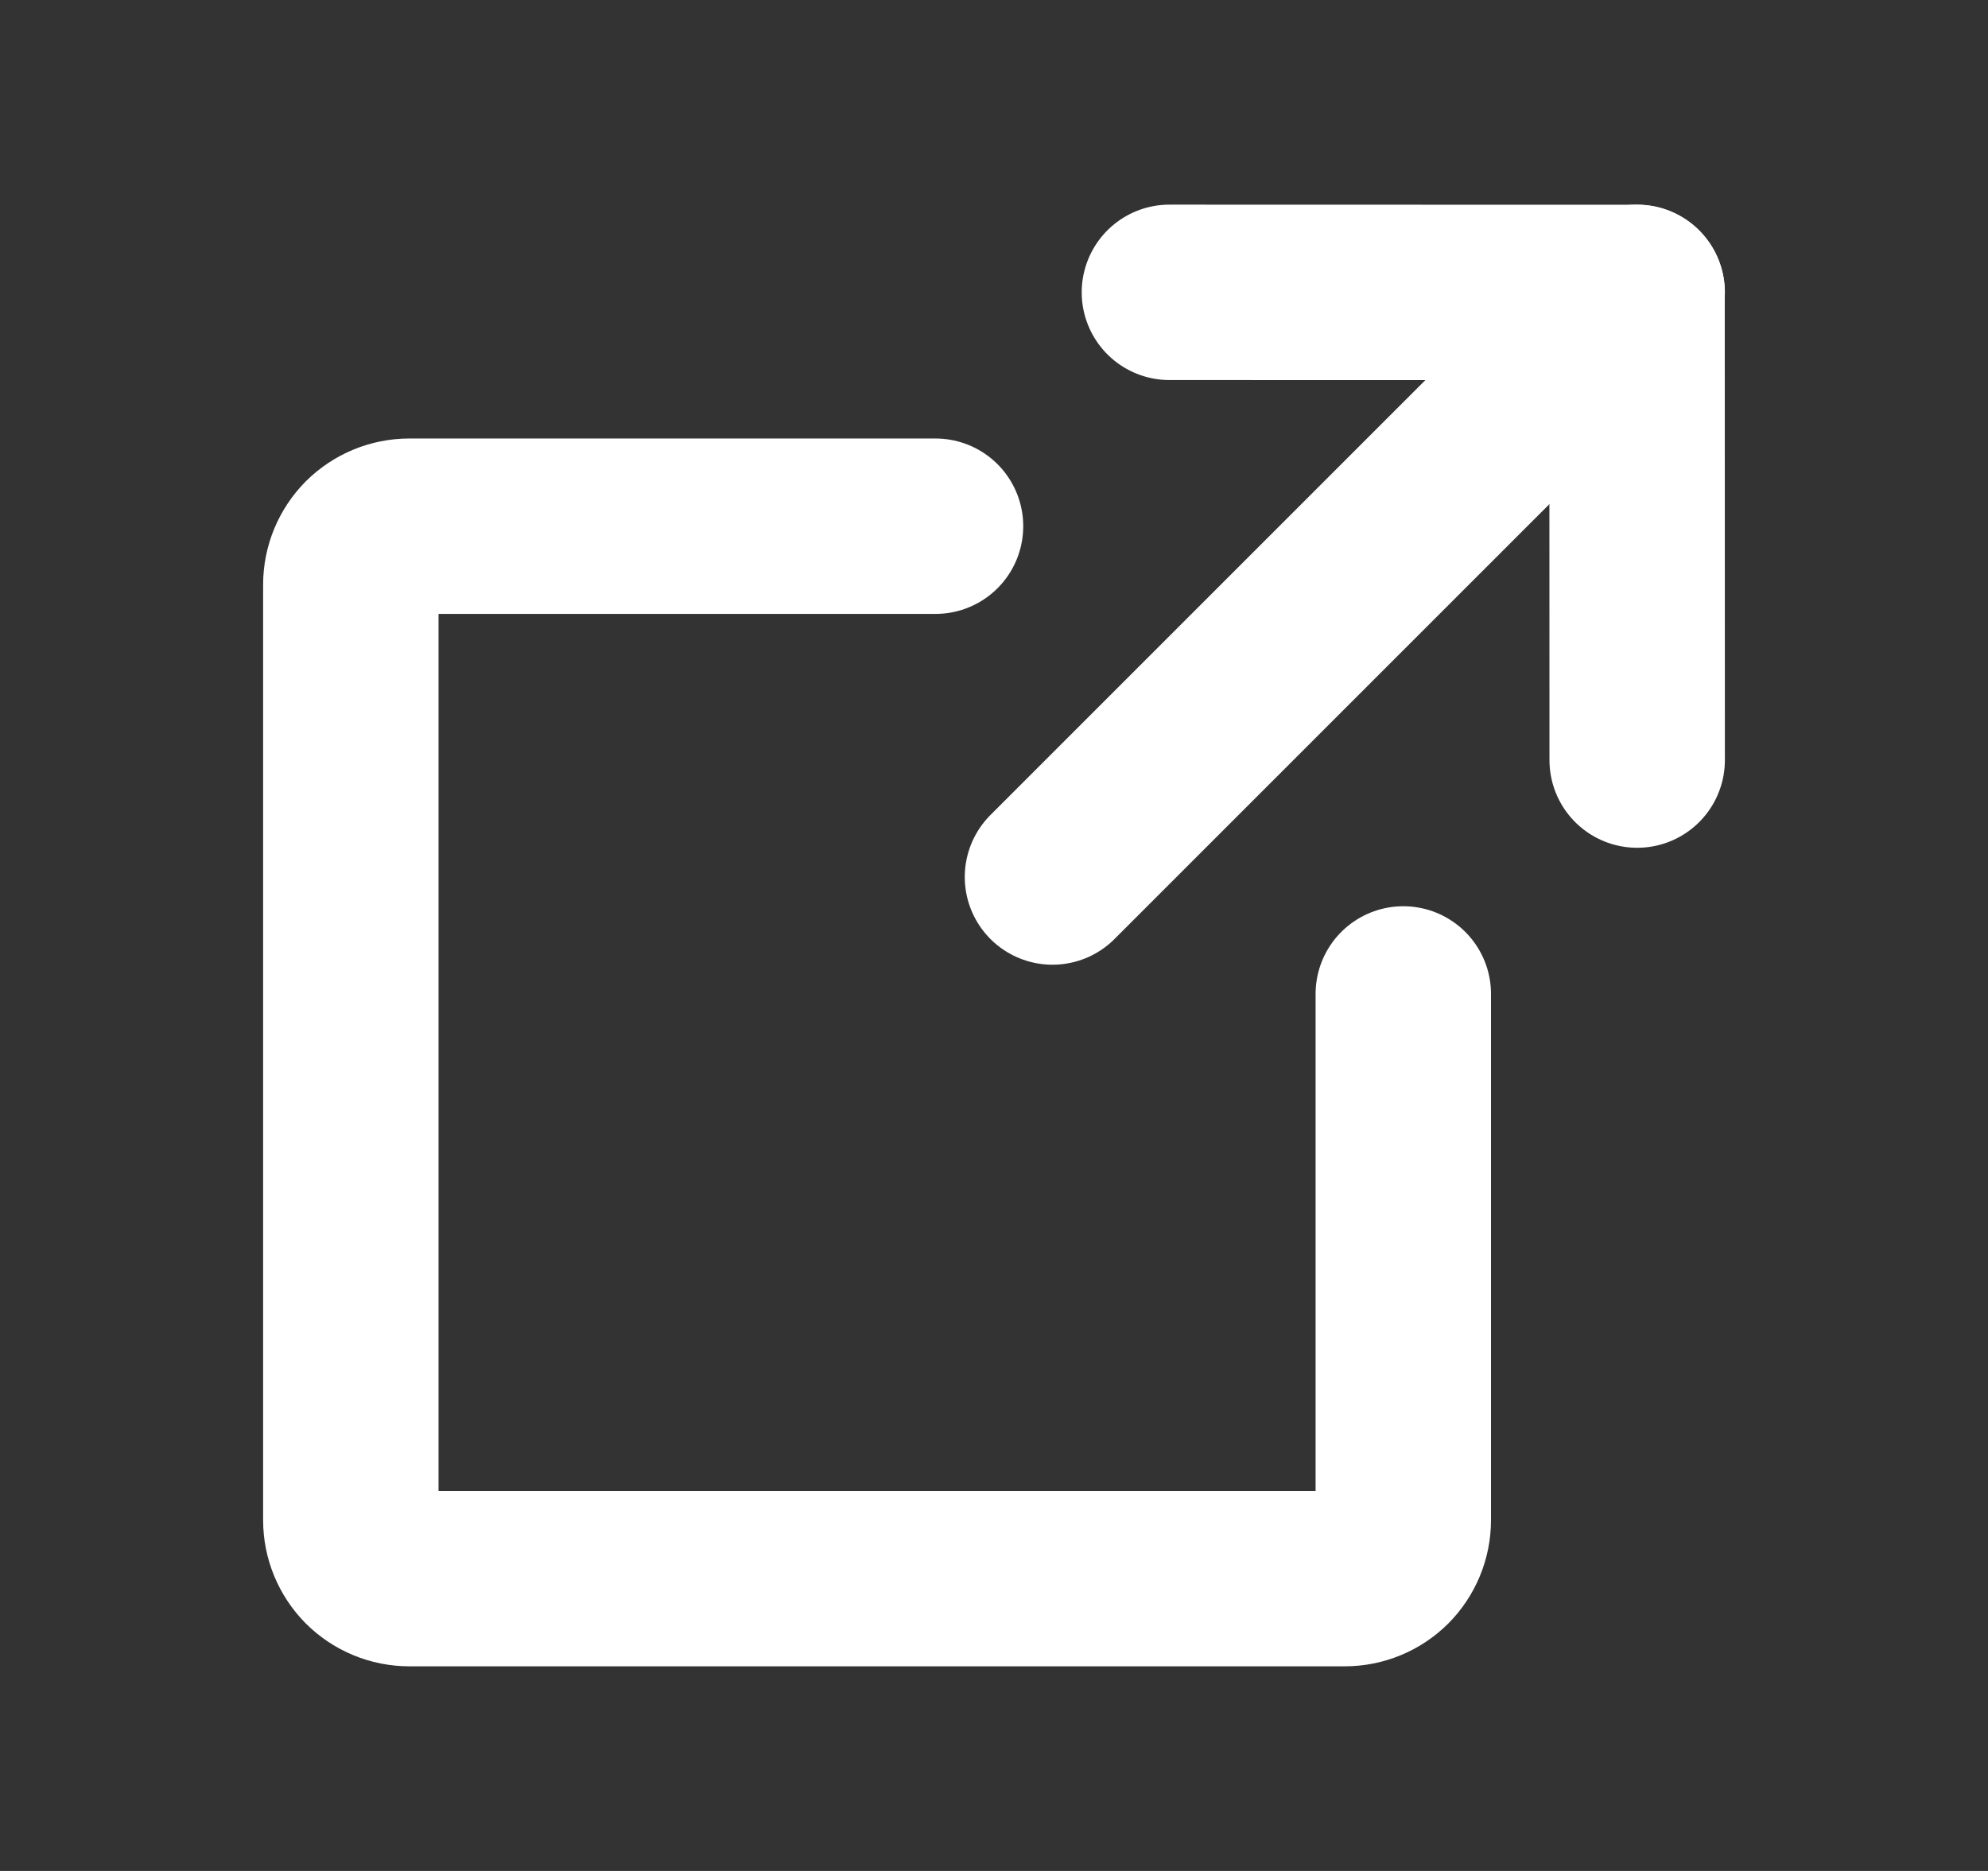 <svg width="17" height="16" viewBox="0 0 17 16" fill="none" xmlns="http://www.w3.org/2000/svg">
<rect x="0" y="0" width="17" height="16" fill="#333333" stroke="none"/>
<path d="M9 7.5L14 2.5" stroke="white" stroke-width="1.5" stroke-linecap="round" stroke-linejoin="round"/>
<path d="M14 6.5L13.999 2.501L10 2.5" stroke="white" stroke-width="1.5" stroke-linecap="round" stroke-linejoin="round"/>
<path d="M12 8.5V13C12 13.133 11.947 13.26 11.854 13.354C11.76 13.447 11.633 13.5 11.5 13.5H3.5C3.367 13.5 3.24 13.447 3.146 13.354C3.053 13.26 3 13.133 3 13V5C3 4.867 3.053 4.74 3.146 4.646C3.24 4.553 3.367 4.5 3.5 4.5H8" stroke="white" stroke-width="1.5" stroke-linecap="round" stroke-linejoin="round"/>
</svg>
